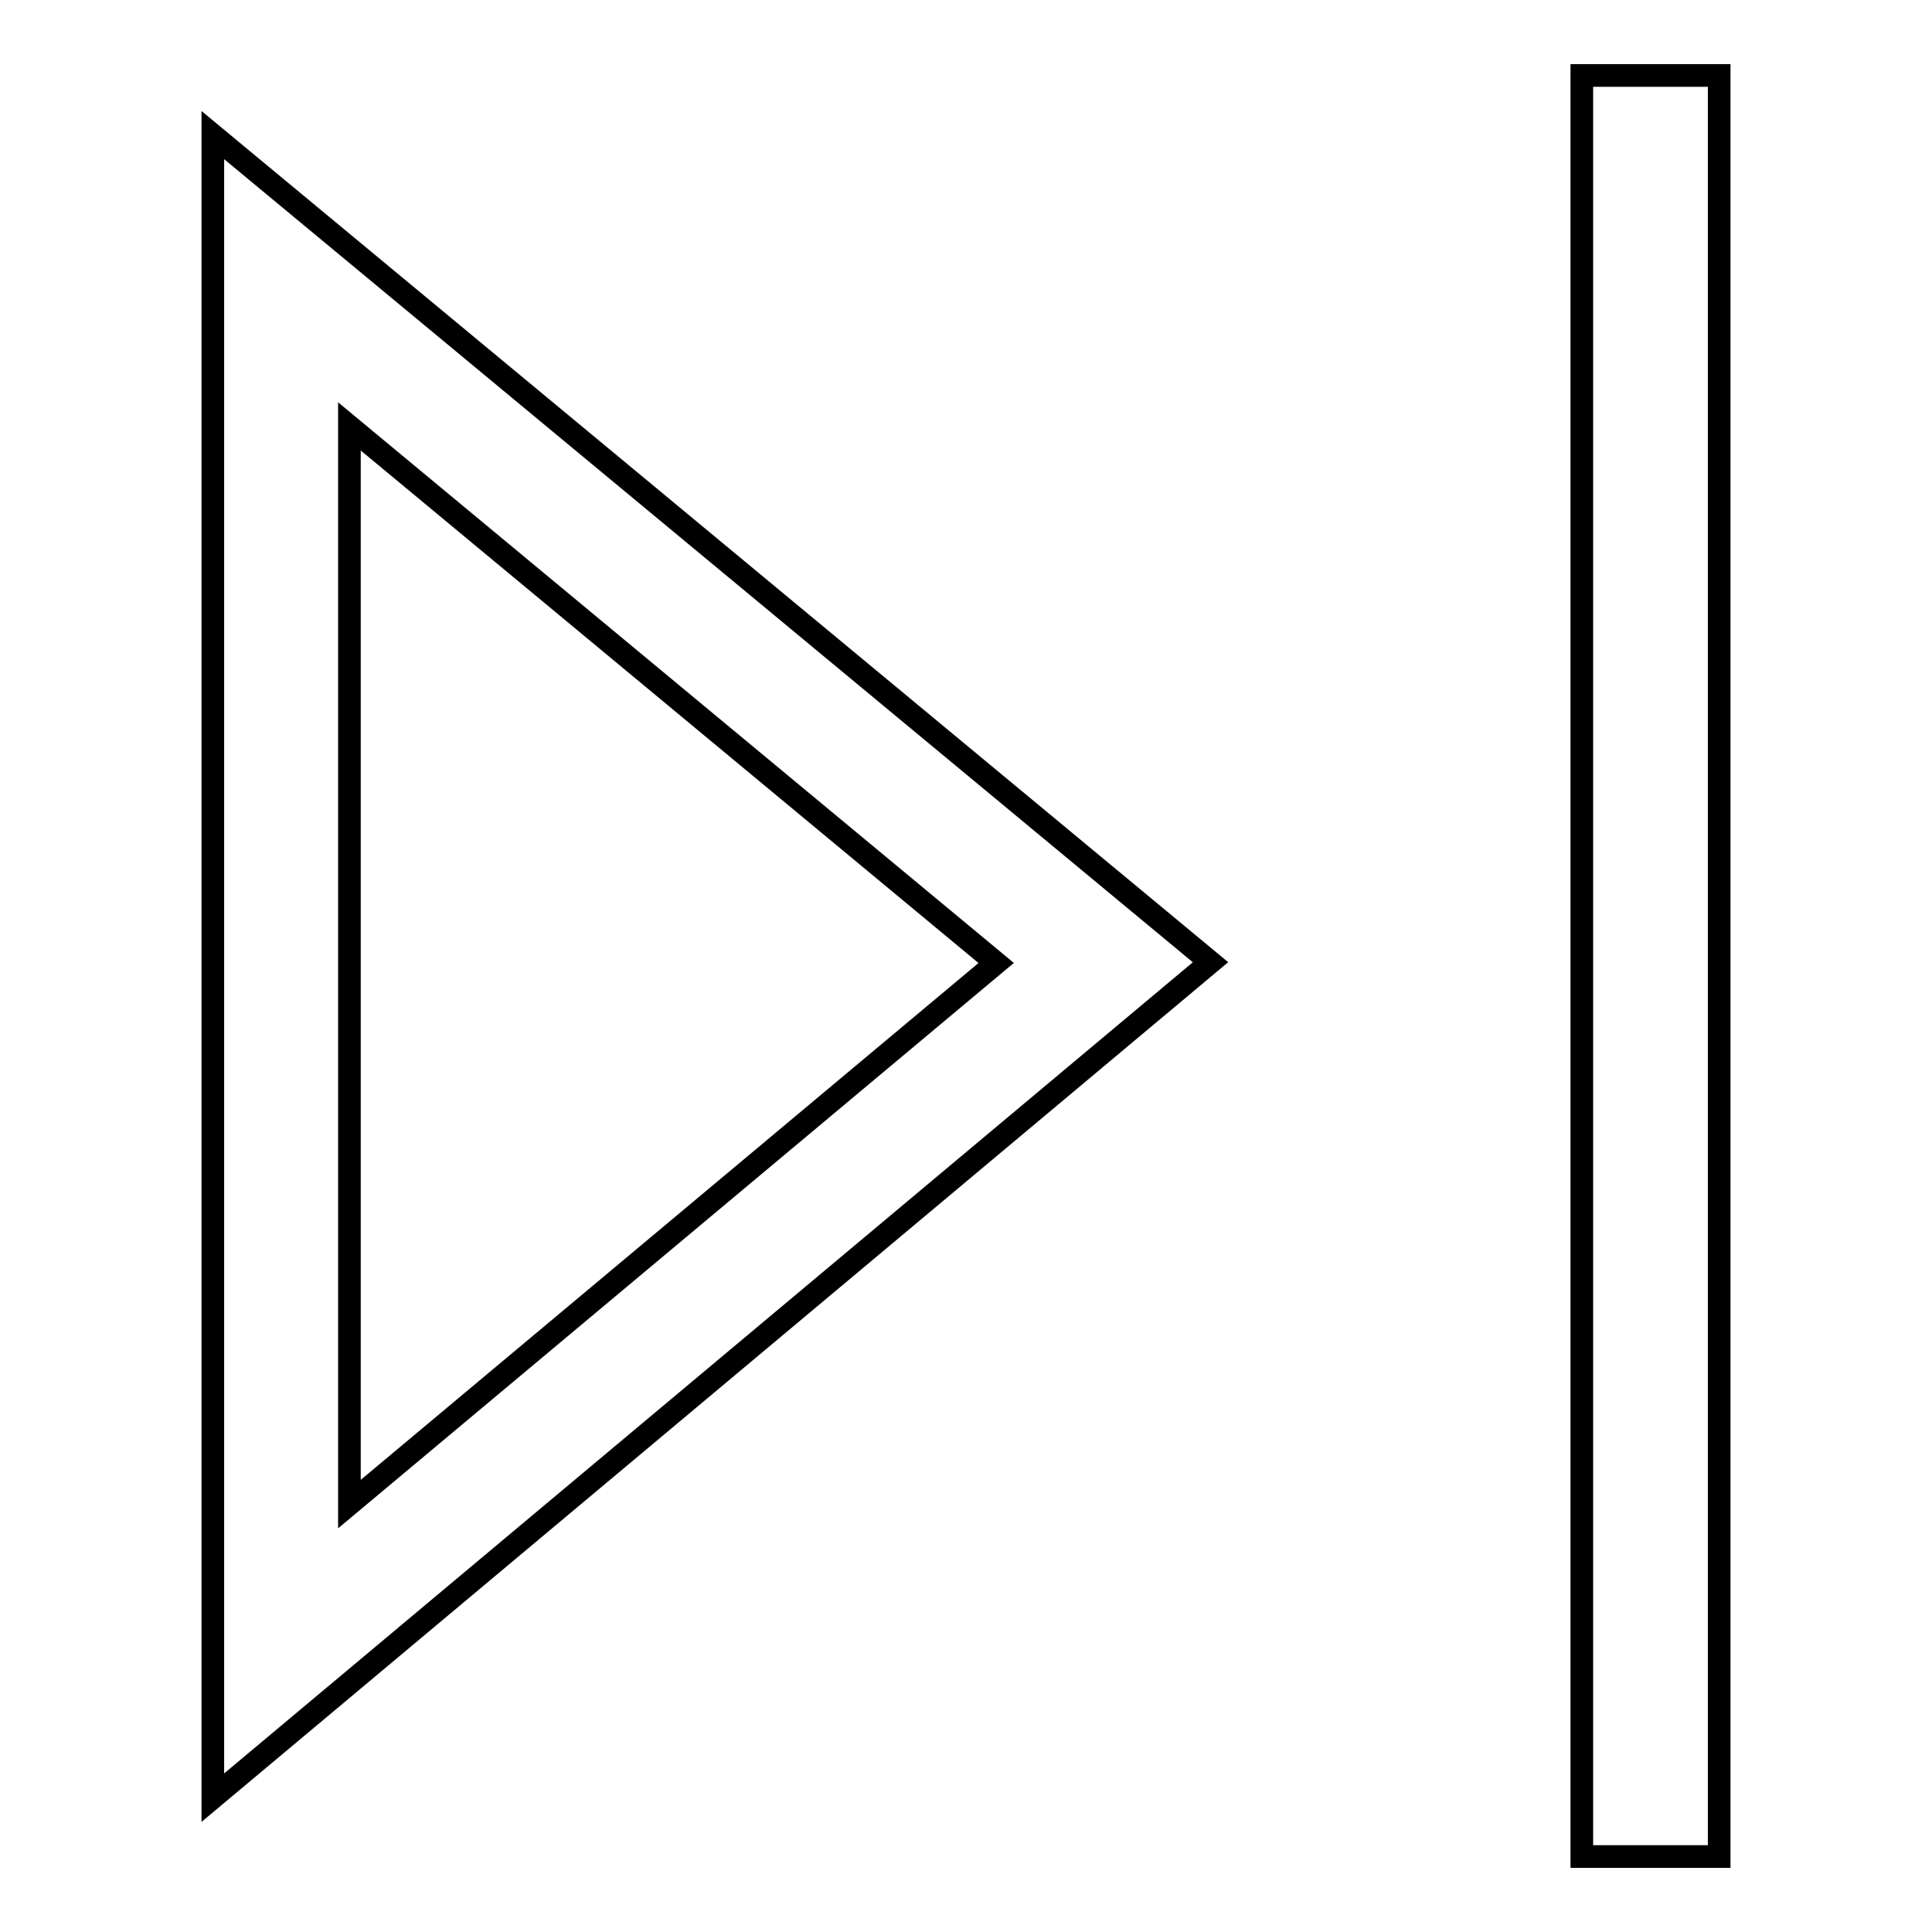 <?xml version="1.0" encoding="utf-8"?>
<!-- Svg Vector Icons : http://www.onlinewebfonts.com/icon -->
<!DOCTYPE svg PUBLIC "-//W3C//DTD SVG 1.1//EN" "http://www.w3.org/Graphics/SVG/1.1/DTD/svg11.dtd">
<svg version="1.1" xmlns="http://www.w3.org/2000/svg" xmlns:xlink="http://www.w3.org/1999/xlink" x="0px" y="0px" viewBox="0 0 256 256" enable-background="new 0 0 256 256" xml:space="preserve">
<g><g><path stroke-width="3" fill-opacity="0" stroke="#000000"  d="M28.2,238.2l132.2-110.7L28.2,17.9V238.2z M46.3,56.5l85.7,71.1l-85.7,71.7V56.5L46.3,56.5z M227.8,10v236h-18.2V10H227.8z"/></g></g>
</svg>